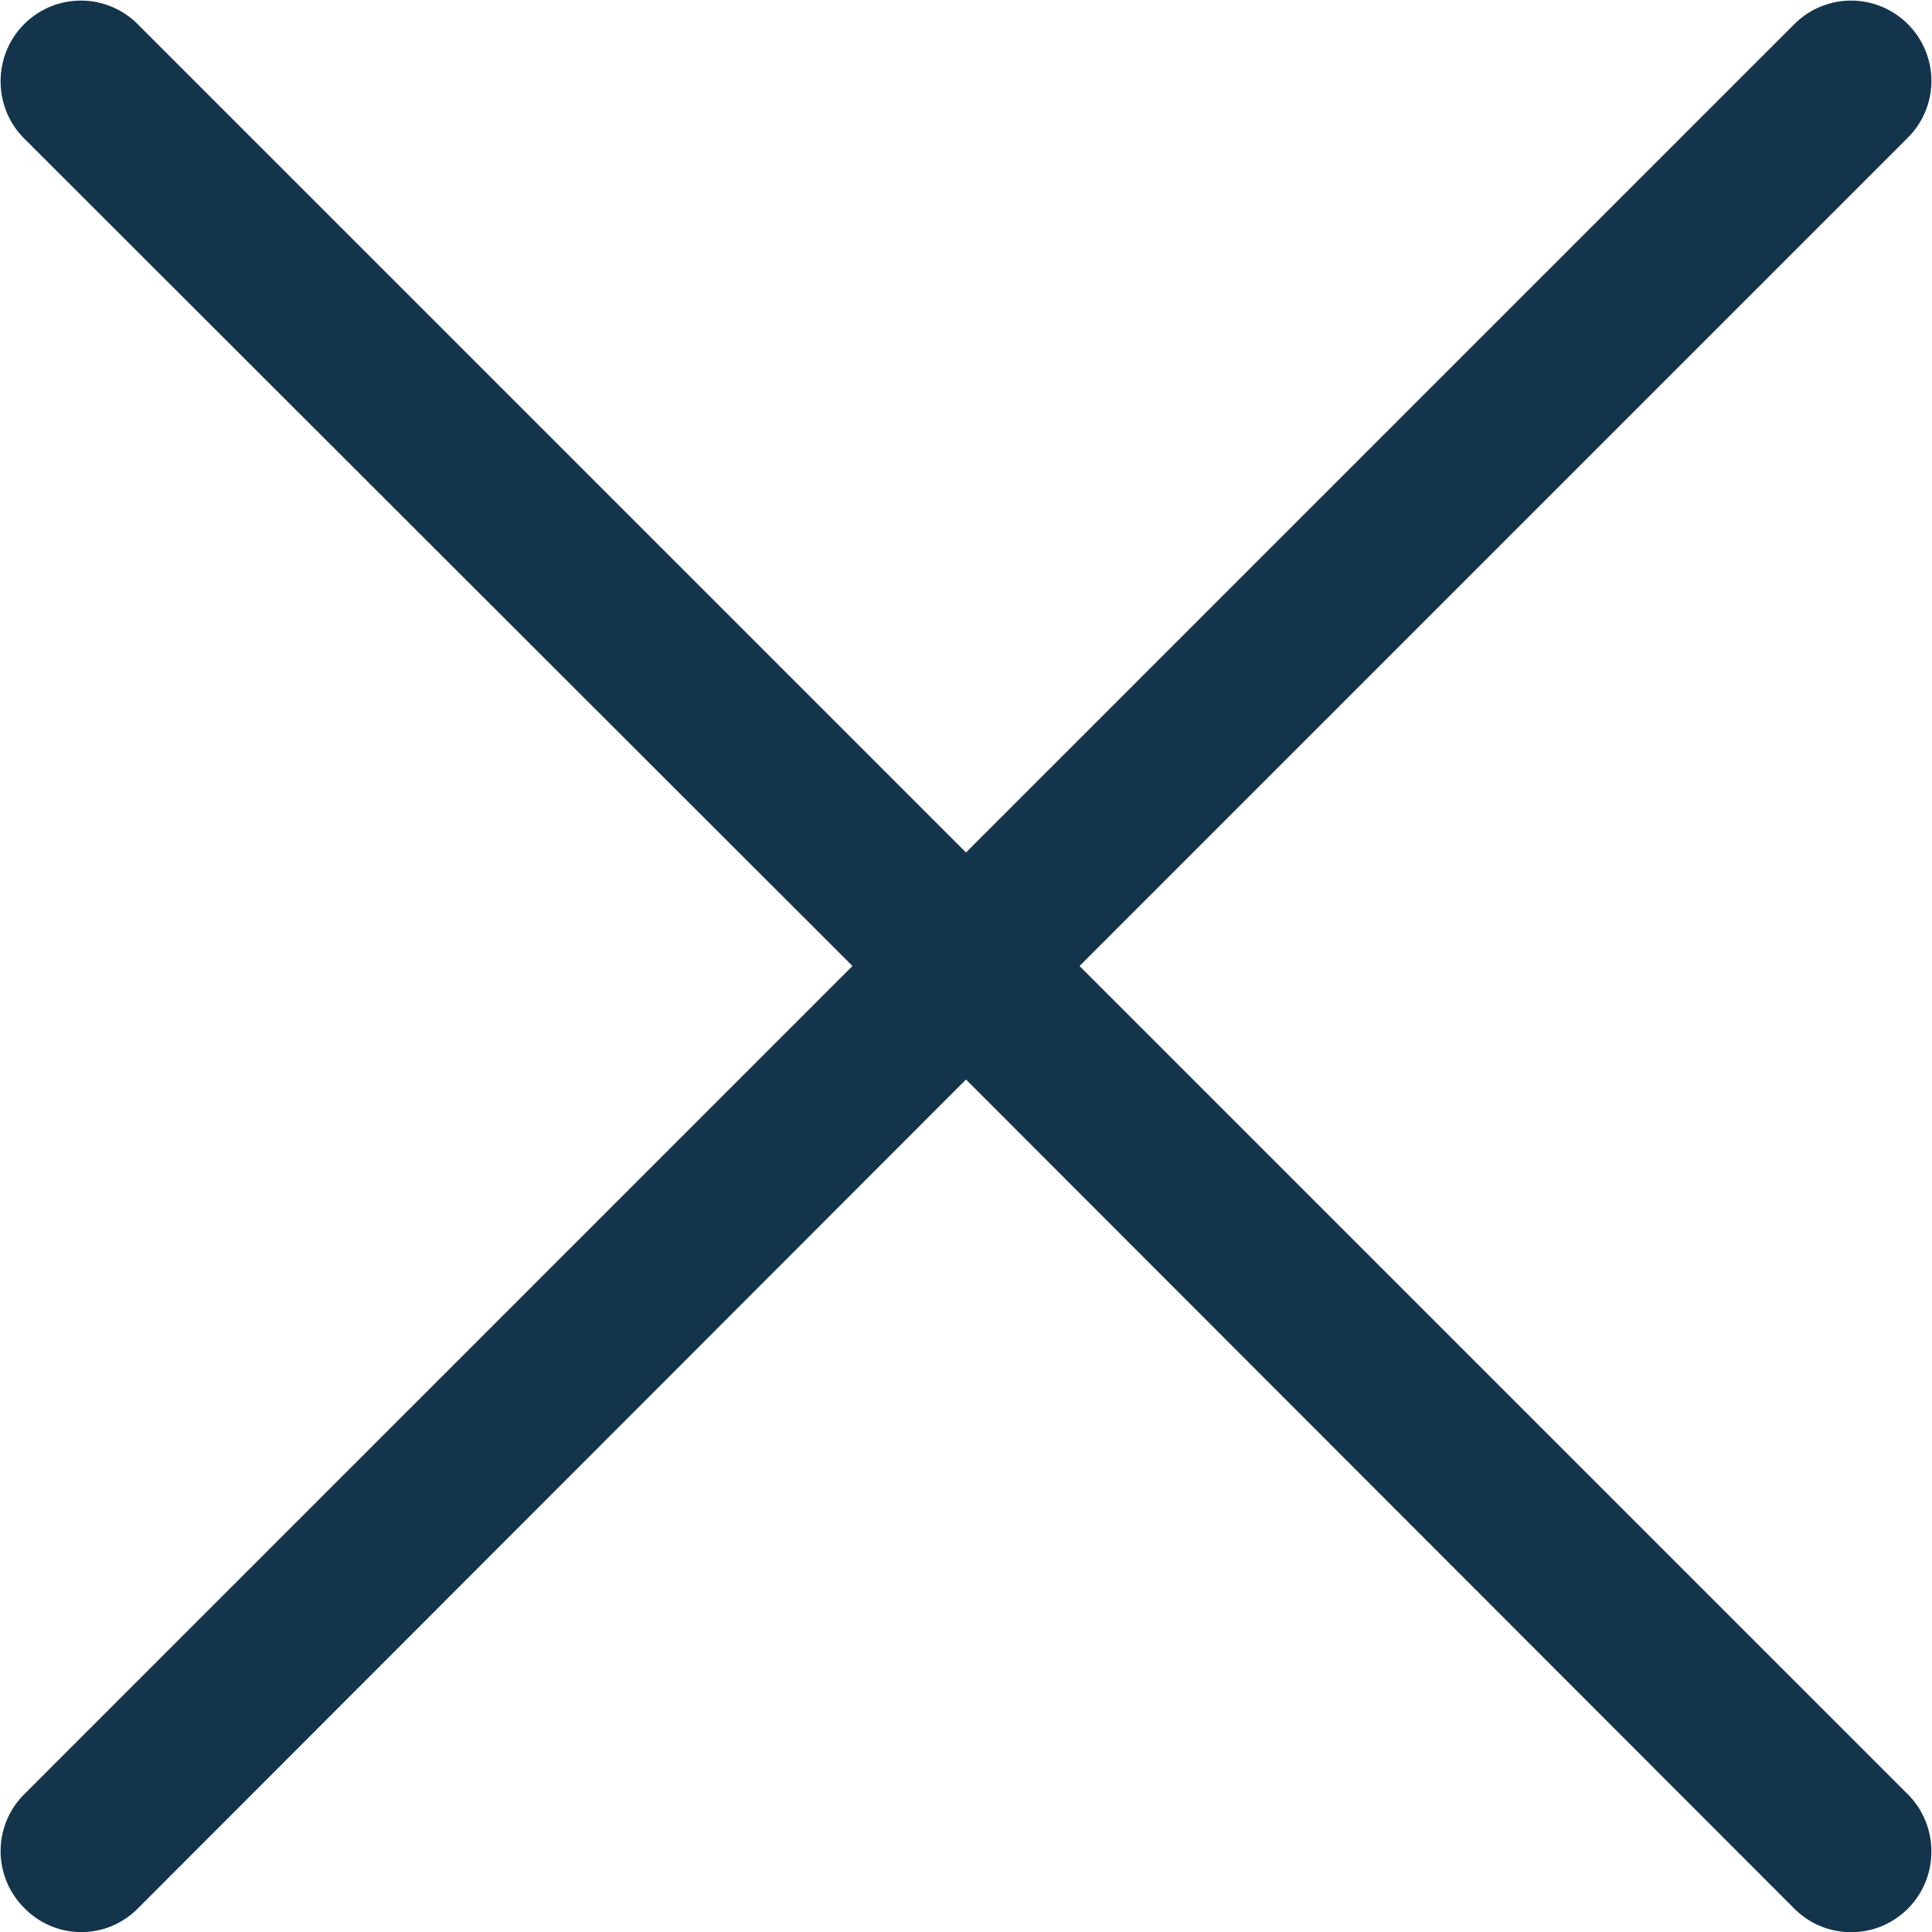 <svg id="a" xmlns="http://www.w3.org/2000/svg" viewBox="0 0 24 24"><defs><style>.b{fill:#13344b}</style></defs><path class="b" d="M23.7.3a.996.996 0 0 0-1.41 0L12 10.59 1.71.3A.996.996 0 0 0 .3.3c-.39.39-.39 1.03 0 1.42L10.59 12 .3 22.29a.996.996 0 0 0 0 1.41c.39.4 1.02.4 1.41.01L12 13.41l10.29 10.3c.39.39 1.02.39 1.41 0 .39-.39.39-1.03 0-1.42L13.41 12 23.7 1.71a.996.996 0 0 0 0-1.41z"/></svg>